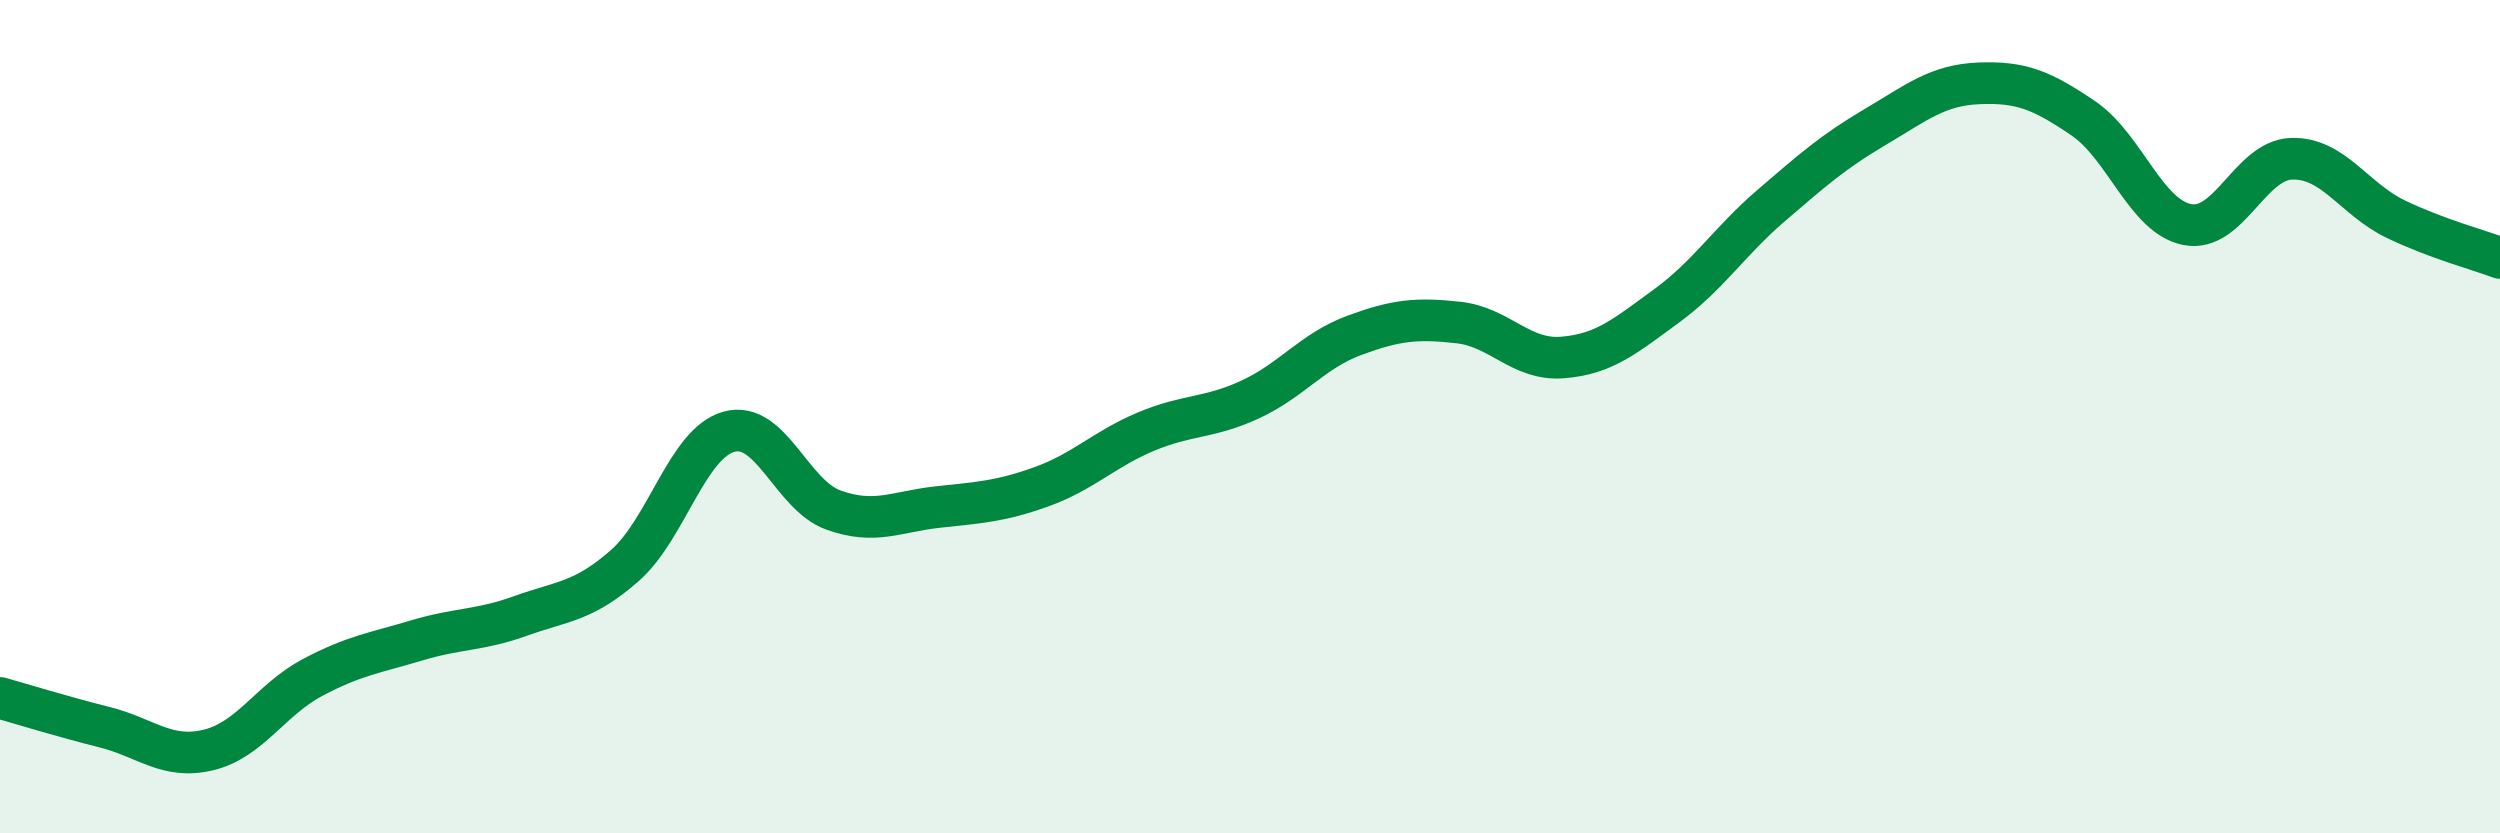 
    <svg width="60" height="20" viewBox="0 0 60 20" xmlns="http://www.w3.org/2000/svg">
      <path
        d="M 0,16.75 C 0.5,16.89 1.5,17.2 2.5,17.45 C 3.5,17.7 4,18.24 5,18 C 6,17.76 6.5,16.79 7.5,16.26 C 8.5,15.73 9,15.67 10,15.37 C 11,15.07 11.5,15.14 12.5,14.78 C 13.5,14.42 14,14.45 15,13.57 C 16,12.69 16.5,10.63 17.5,10.36 C 18.5,10.09 19,11.88 20,12.24 C 21,12.6 21.5,12.28 22.5,12.17 C 23.5,12.06 24,12.04 25,11.68 C 26,11.32 26.5,10.78 27.5,10.36 C 28.5,9.94 29,10.05 30,9.59 C 31,9.13 31.5,8.42 32.5,8.05 C 33.5,7.68 34,7.63 35,7.74 C 36,7.85 36.5,8.66 37.5,8.58 C 38.5,8.5 39,8.07 40,7.34 C 41,6.61 41.5,5.8 42.5,4.94 C 43.5,4.08 44,3.64 45,3.05 C 46,2.46 46.5,2.04 47.5,2 C 48.5,1.96 49,2.16 50,2.84 C 51,3.52 51.5,5.2 52.5,5.39 C 53.5,5.58 54,3.84 55,3.81 C 56,3.78 56.5,4.78 57.5,5.26 C 58.5,5.74 59.5,6 60,6.19L60 20L0 20Z"
        fill="#008740"
        opacity="0.1"
        stroke-linecap="round"
        stroke-linejoin="round"
      />
      <path
        d="M 0,16.75 C 0.5,16.89 1.5,17.2 2.5,17.45 C 3.5,17.7 4,18.24 5,18 C 6,17.76 6.5,16.79 7.5,16.26 C 8.5,15.73 9,15.67 10,15.37 C 11,15.07 11.5,15.14 12.5,14.78 C 13.5,14.42 14,14.45 15,13.57 C 16,12.69 16.5,10.63 17.5,10.36 C 18.5,10.09 19,11.88 20,12.24 C 21,12.6 21.5,12.28 22.5,12.17 C 23.5,12.06 24,12.04 25,11.68 C 26,11.32 26.5,10.78 27.5,10.36 C 28.5,9.94 29,10.05 30,9.59 C 31,9.13 31.5,8.42 32.5,8.05 C 33.5,7.68 34,7.63 35,7.74 C 36,7.85 36.5,8.66 37.5,8.58 C 38.5,8.5 39,8.07 40,7.34 C 41,6.61 41.5,5.8 42.5,4.94 C 43.5,4.08 44,3.64 45,3.05 C 46,2.46 46.5,2.04 47.5,2 C 48.5,1.96 49,2.16 50,2.84 C 51,3.52 51.5,5.2 52.5,5.39 C 53.5,5.58 54,3.84 55,3.81 C 56,3.78 56.5,4.78 57.5,5.26 C 58.5,5.74 59.5,6 60,6.19"
        stroke="#008740"
        stroke-width="1"
        fill="none"
        stroke-linecap="round"
        stroke-linejoin="round"
      />
    </svg>
  